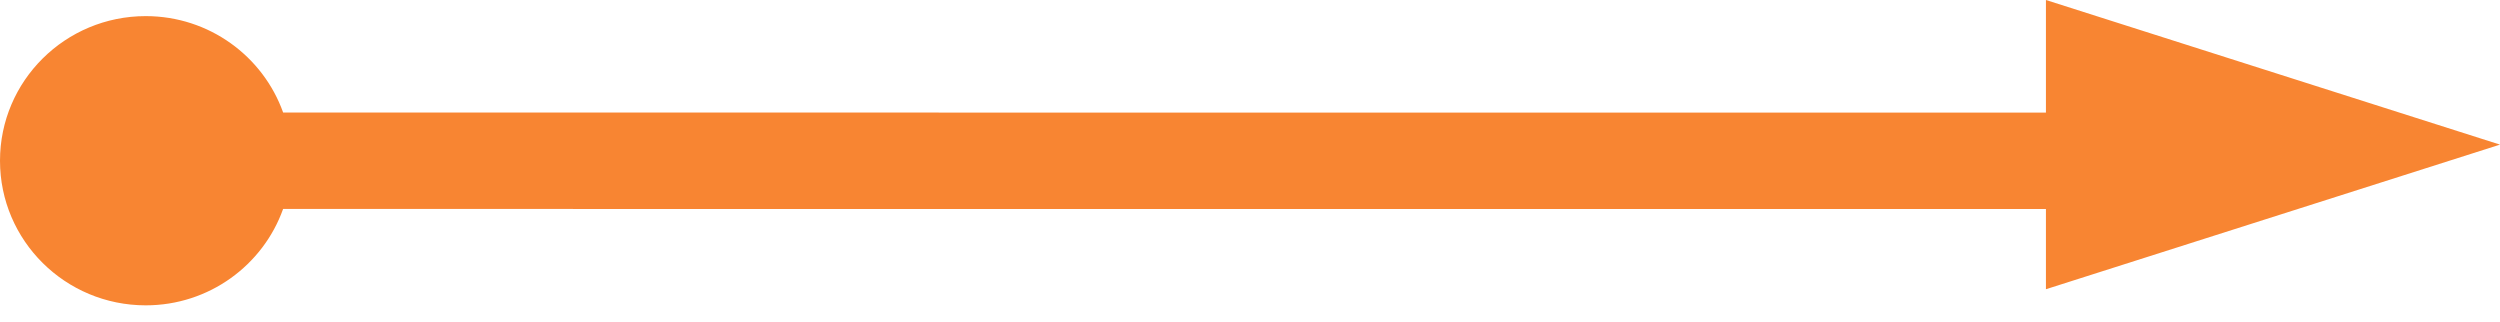 <svg width="132" height="17" viewBox="0 0 132 17" fill="none" xmlns="http://www.w3.org/2000/svg">
<path d="M132 7.636L108.025 15.271V11.036L14.948 11.033C13.891 13.998 11.043 16.122 7.694 16.122C3.446 16.122 0 12.703 0 8.487C0 4.269 3.446 0.852 7.694 0.851C11.045 0.851 13.893 2.977 14.95 5.942L108.025 5.946V0L132 7.636Z" fill="#F88532"/>
</svg>

